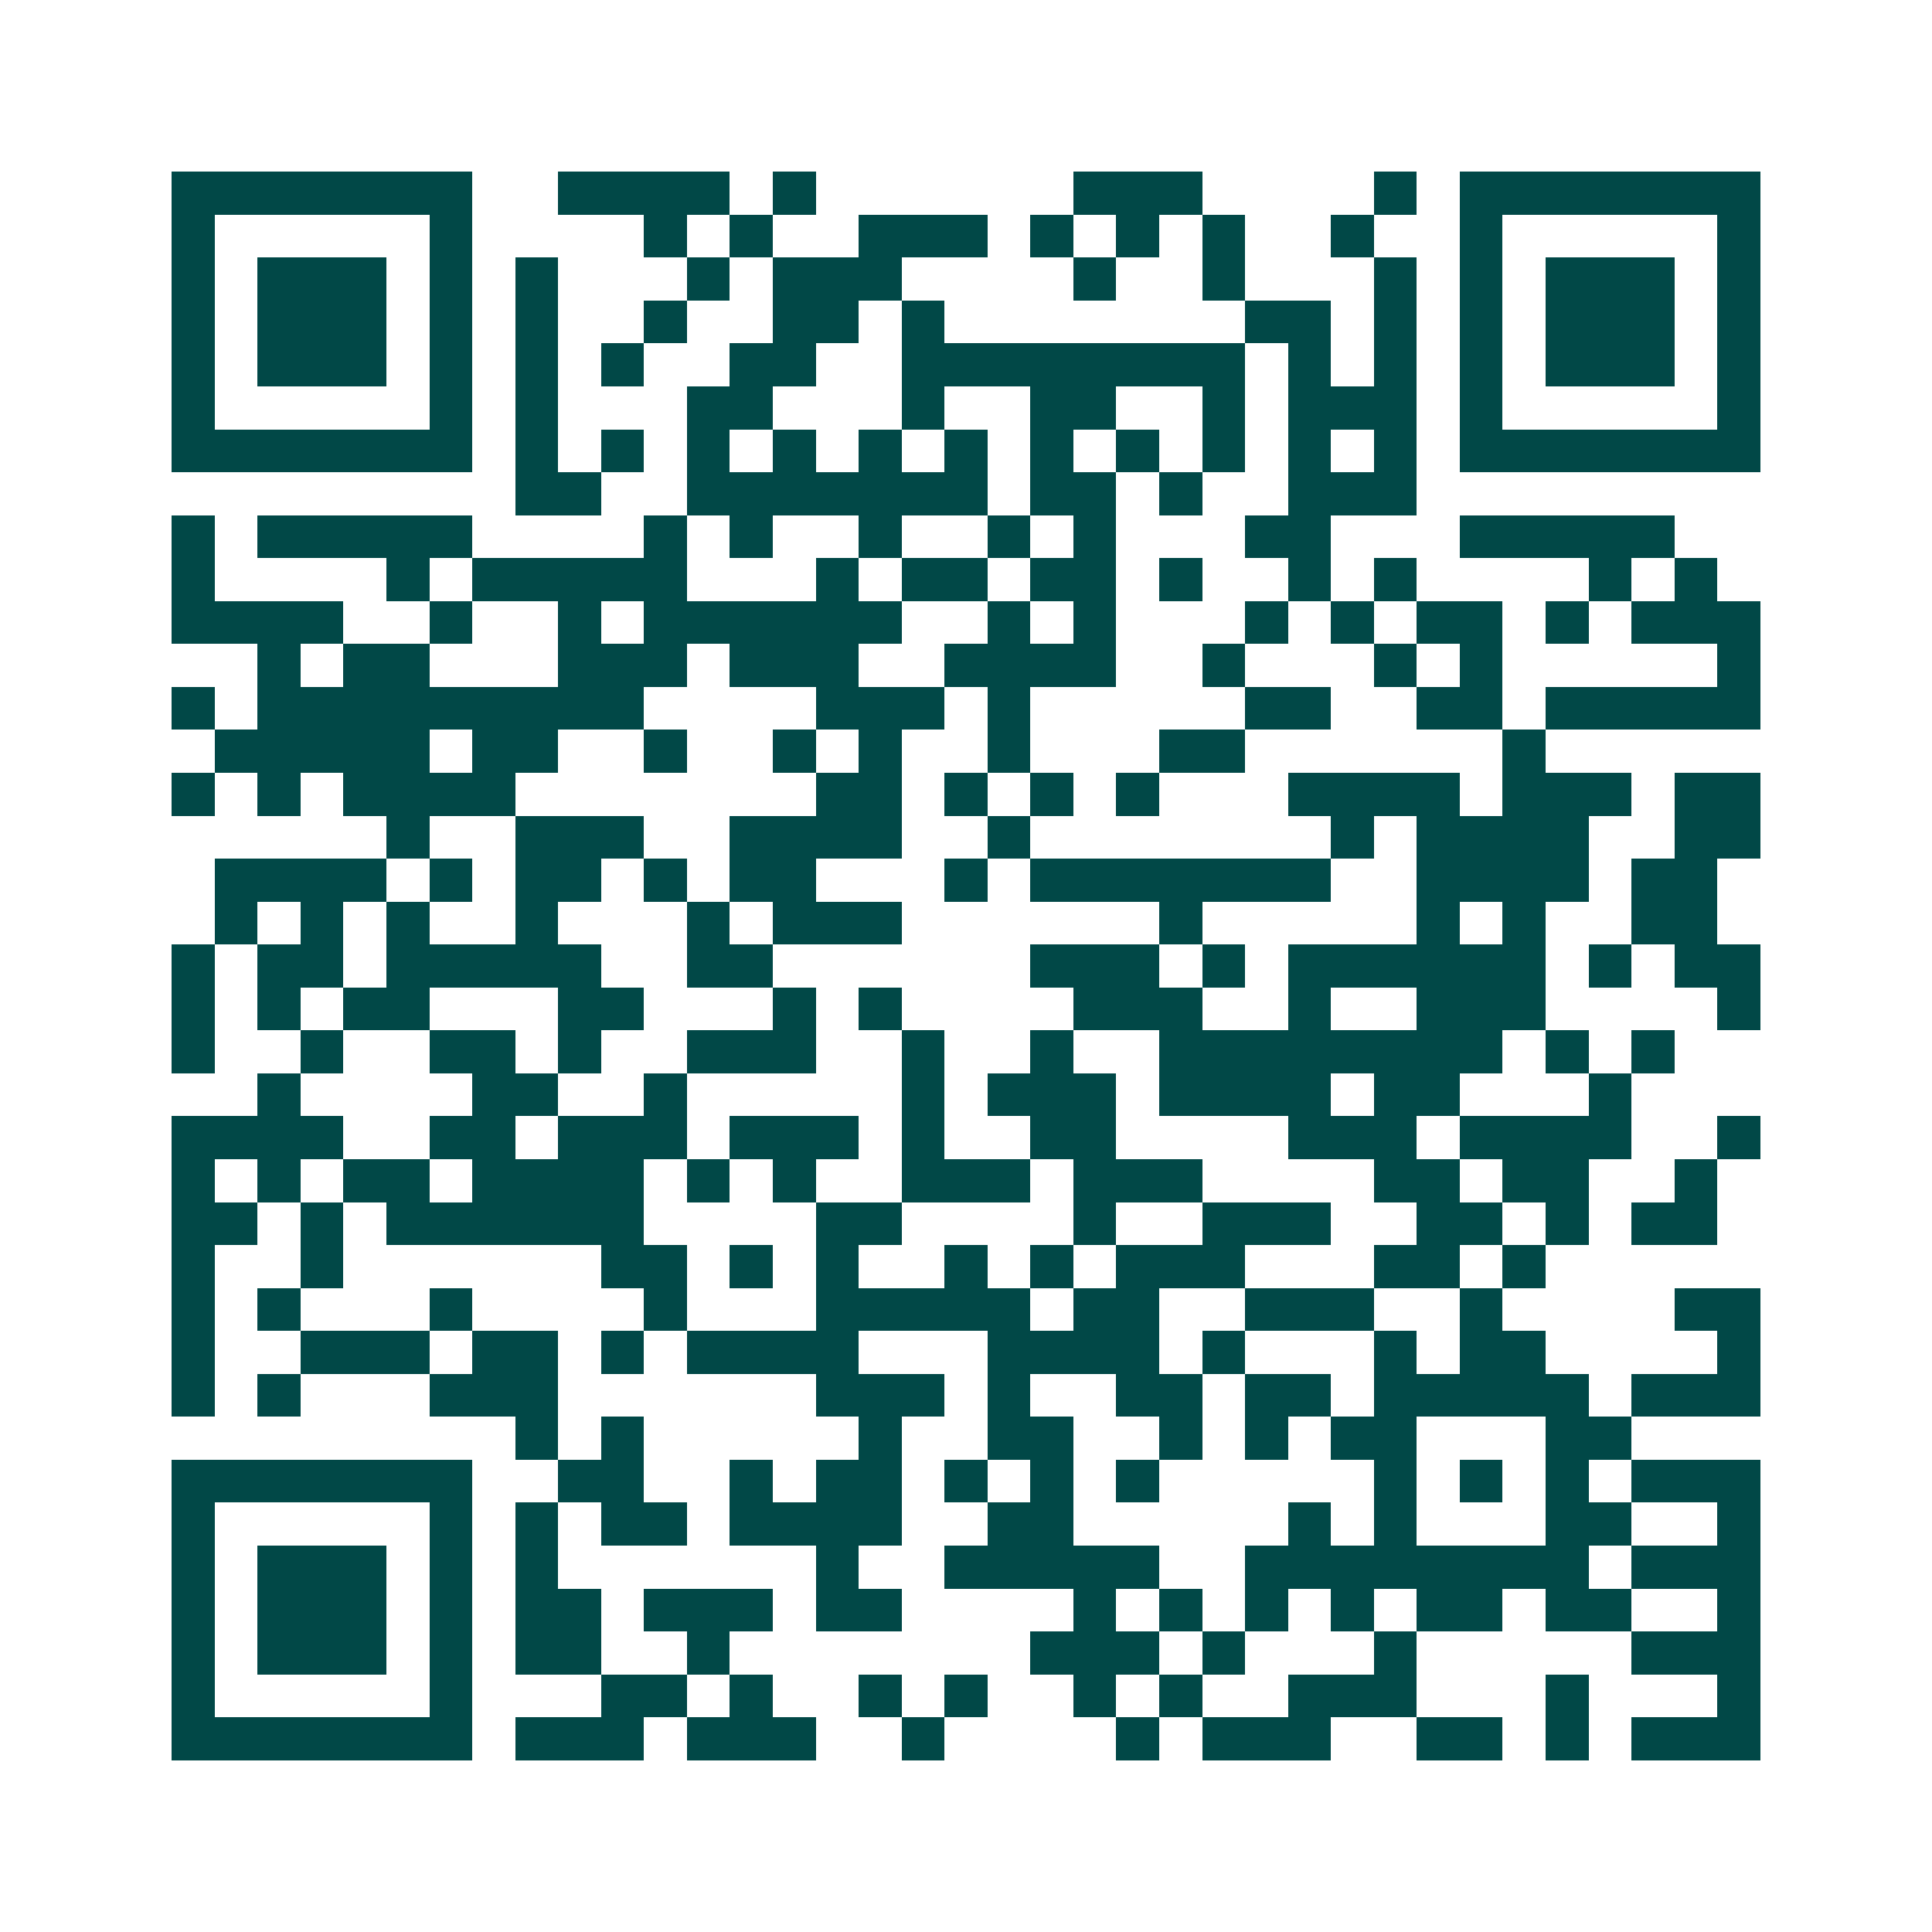 <svg xmlns="http://www.w3.org/2000/svg" width="200" height="200" viewBox="0 0 45 45" shape-rendering="crispEdges"><path fill="#ffffff" d="M0 0h45v45H0z"/><path stroke="#014847" d="M4 4.5h7m2 0h4m1 0h1m6 0h3m4 0h1m1 0h7M4 5.5h1m5 0h1m4 0h1m1 0h1m2 0h3m1 0h1m1 0h1m1 0h1m2 0h1m2 0h1m5 0h1M4 6.5h1m1 0h3m1 0h1m1 0h1m3 0h1m1 0h3m4 0h1m2 0h1m3 0h1m1 0h1m1 0h3m1 0h1M4 7.5h1m1 0h3m1 0h1m1 0h1m2 0h1m2 0h2m1 0h1m7 0h2m1 0h1m1 0h1m1 0h3m1 0h1M4 8.5h1m1 0h3m1 0h1m1 0h1m1 0h1m2 0h2m2 0h8m1 0h1m1 0h1m1 0h1m1 0h3m1 0h1M4 9.5h1m5 0h1m1 0h1m3 0h2m3 0h1m2 0h2m2 0h1m1 0h3m1 0h1m5 0h1M4 10.5h7m1 0h1m1 0h1m1 0h1m1 0h1m1 0h1m1 0h1m1 0h1m1 0h1m1 0h1m1 0h1m1 0h1m1 0h7M12 11.5h2m2 0h7m1 0h2m1 0h1m2 0h3M4 12.5h1m1 0h5m4 0h1m1 0h1m2 0h1m2 0h1m1 0h1m3 0h2m3 0h5M4 13.5h1m4 0h1m1 0h5m3 0h1m1 0h2m1 0h2m1 0h1m2 0h1m1 0h1m4 0h1m1 0h1M4 14.5h4m2 0h1m2 0h1m1 0h6m2 0h1m1 0h1m3 0h1m1 0h1m1 0h2m1 0h1m1 0h3M6 15.5h1m1 0h2m3 0h3m1 0h3m2 0h4m2 0h1m3 0h1m1 0h1m5 0h1M4 16.5h1m1 0h9m4 0h3m1 0h1m5 0h2m2 0h2m1 0h5M5 17.5h5m1 0h2m2 0h1m2 0h1m1 0h1m2 0h1m3 0h2m6 0h1M4 18.5h1m1 0h1m1 0h4m7 0h2m1 0h1m1 0h1m1 0h1m3 0h4m1 0h3m1 0h2M9 19.5h1m2 0h3m2 0h4m2 0h1m7 0h1m1 0h4m2 0h2M5 20.5h4m1 0h1m1 0h2m1 0h1m1 0h2m3 0h1m1 0h7m2 0h4m1 0h2M5 21.5h1m1 0h1m1 0h1m2 0h1m3 0h1m1 0h3m6 0h1m5 0h1m1 0h1m2 0h2M4 22.5h1m1 0h2m1 0h5m2 0h2m6 0h3m1 0h1m1 0h6m1 0h1m1 0h2M4 23.5h1m1 0h1m1 0h2m3 0h2m3 0h1m1 0h1m4 0h3m2 0h1m2 0h3m4 0h1M4 24.5h1m2 0h1m2 0h2m1 0h1m2 0h3m2 0h1m2 0h1m2 0h8m1 0h1m1 0h1M6 25.5h1m4 0h2m2 0h1m5 0h1m1 0h3m1 0h4m1 0h2m3 0h1M4 26.5h4m2 0h2m1 0h3m1 0h3m1 0h1m2 0h2m4 0h3m1 0h4m2 0h1M4 27.5h1m1 0h1m1 0h2m1 0h4m1 0h1m1 0h1m2 0h3m1 0h3m4 0h2m1 0h2m2 0h1M4 28.5h2m1 0h1m1 0h6m4 0h2m4 0h1m2 0h3m2 0h2m1 0h1m1 0h2M4 29.5h1m2 0h1m6 0h2m1 0h1m1 0h1m2 0h1m1 0h1m1 0h3m3 0h2m1 0h1M4 30.5h1m1 0h1m3 0h1m4 0h1m3 0h5m1 0h2m2 0h3m2 0h1m4 0h2M4 31.5h1m2 0h3m1 0h2m1 0h1m1 0h4m3 0h4m1 0h1m3 0h1m1 0h2m4 0h1M4 32.5h1m1 0h1m3 0h3m6 0h3m1 0h1m2 0h2m1 0h2m1 0h5m1 0h3M12 33.5h1m1 0h1m5 0h1m2 0h2m2 0h1m1 0h1m1 0h2m3 0h2M4 34.5h7m2 0h2m2 0h1m1 0h2m1 0h1m1 0h1m1 0h1m5 0h1m1 0h1m1 0h1m1 0h3M4 35.5h1m5 0h1m1 0h1m1 0h2m1 0h4m2 0h2m5 0h1m1 0h1m3 0h2m2 0h1M4 36.5h1m1 0h3m1 0h1m1 0h1m6 0h1m2 0h5m2 0h8m1 0h3M4 37.5h1m1 0h3m1 0h1m1 0h2m1 0h3m1 0h2m4 0h1m1 0h1m1 0h1m1 0h1m1 0h2m1 0h2m2 0h1M4 38.5h1m1 0h3m1 0h1m1 0h2m2 0h1m7 0h3m1 0h1m3 0h1m5 0h3M4 39.5h1m5 0h1m3 0h2m1 0h1m2 0h1m1 0h1m2 0h1m1 0h1m2 0h3m3 0h1m3 0h1M4 40.5h7m1 0h3m1 0h3m2 0h1m4 0h1m1 0h3m2 0h2m1 0h1m1 0h3"/></svg>
